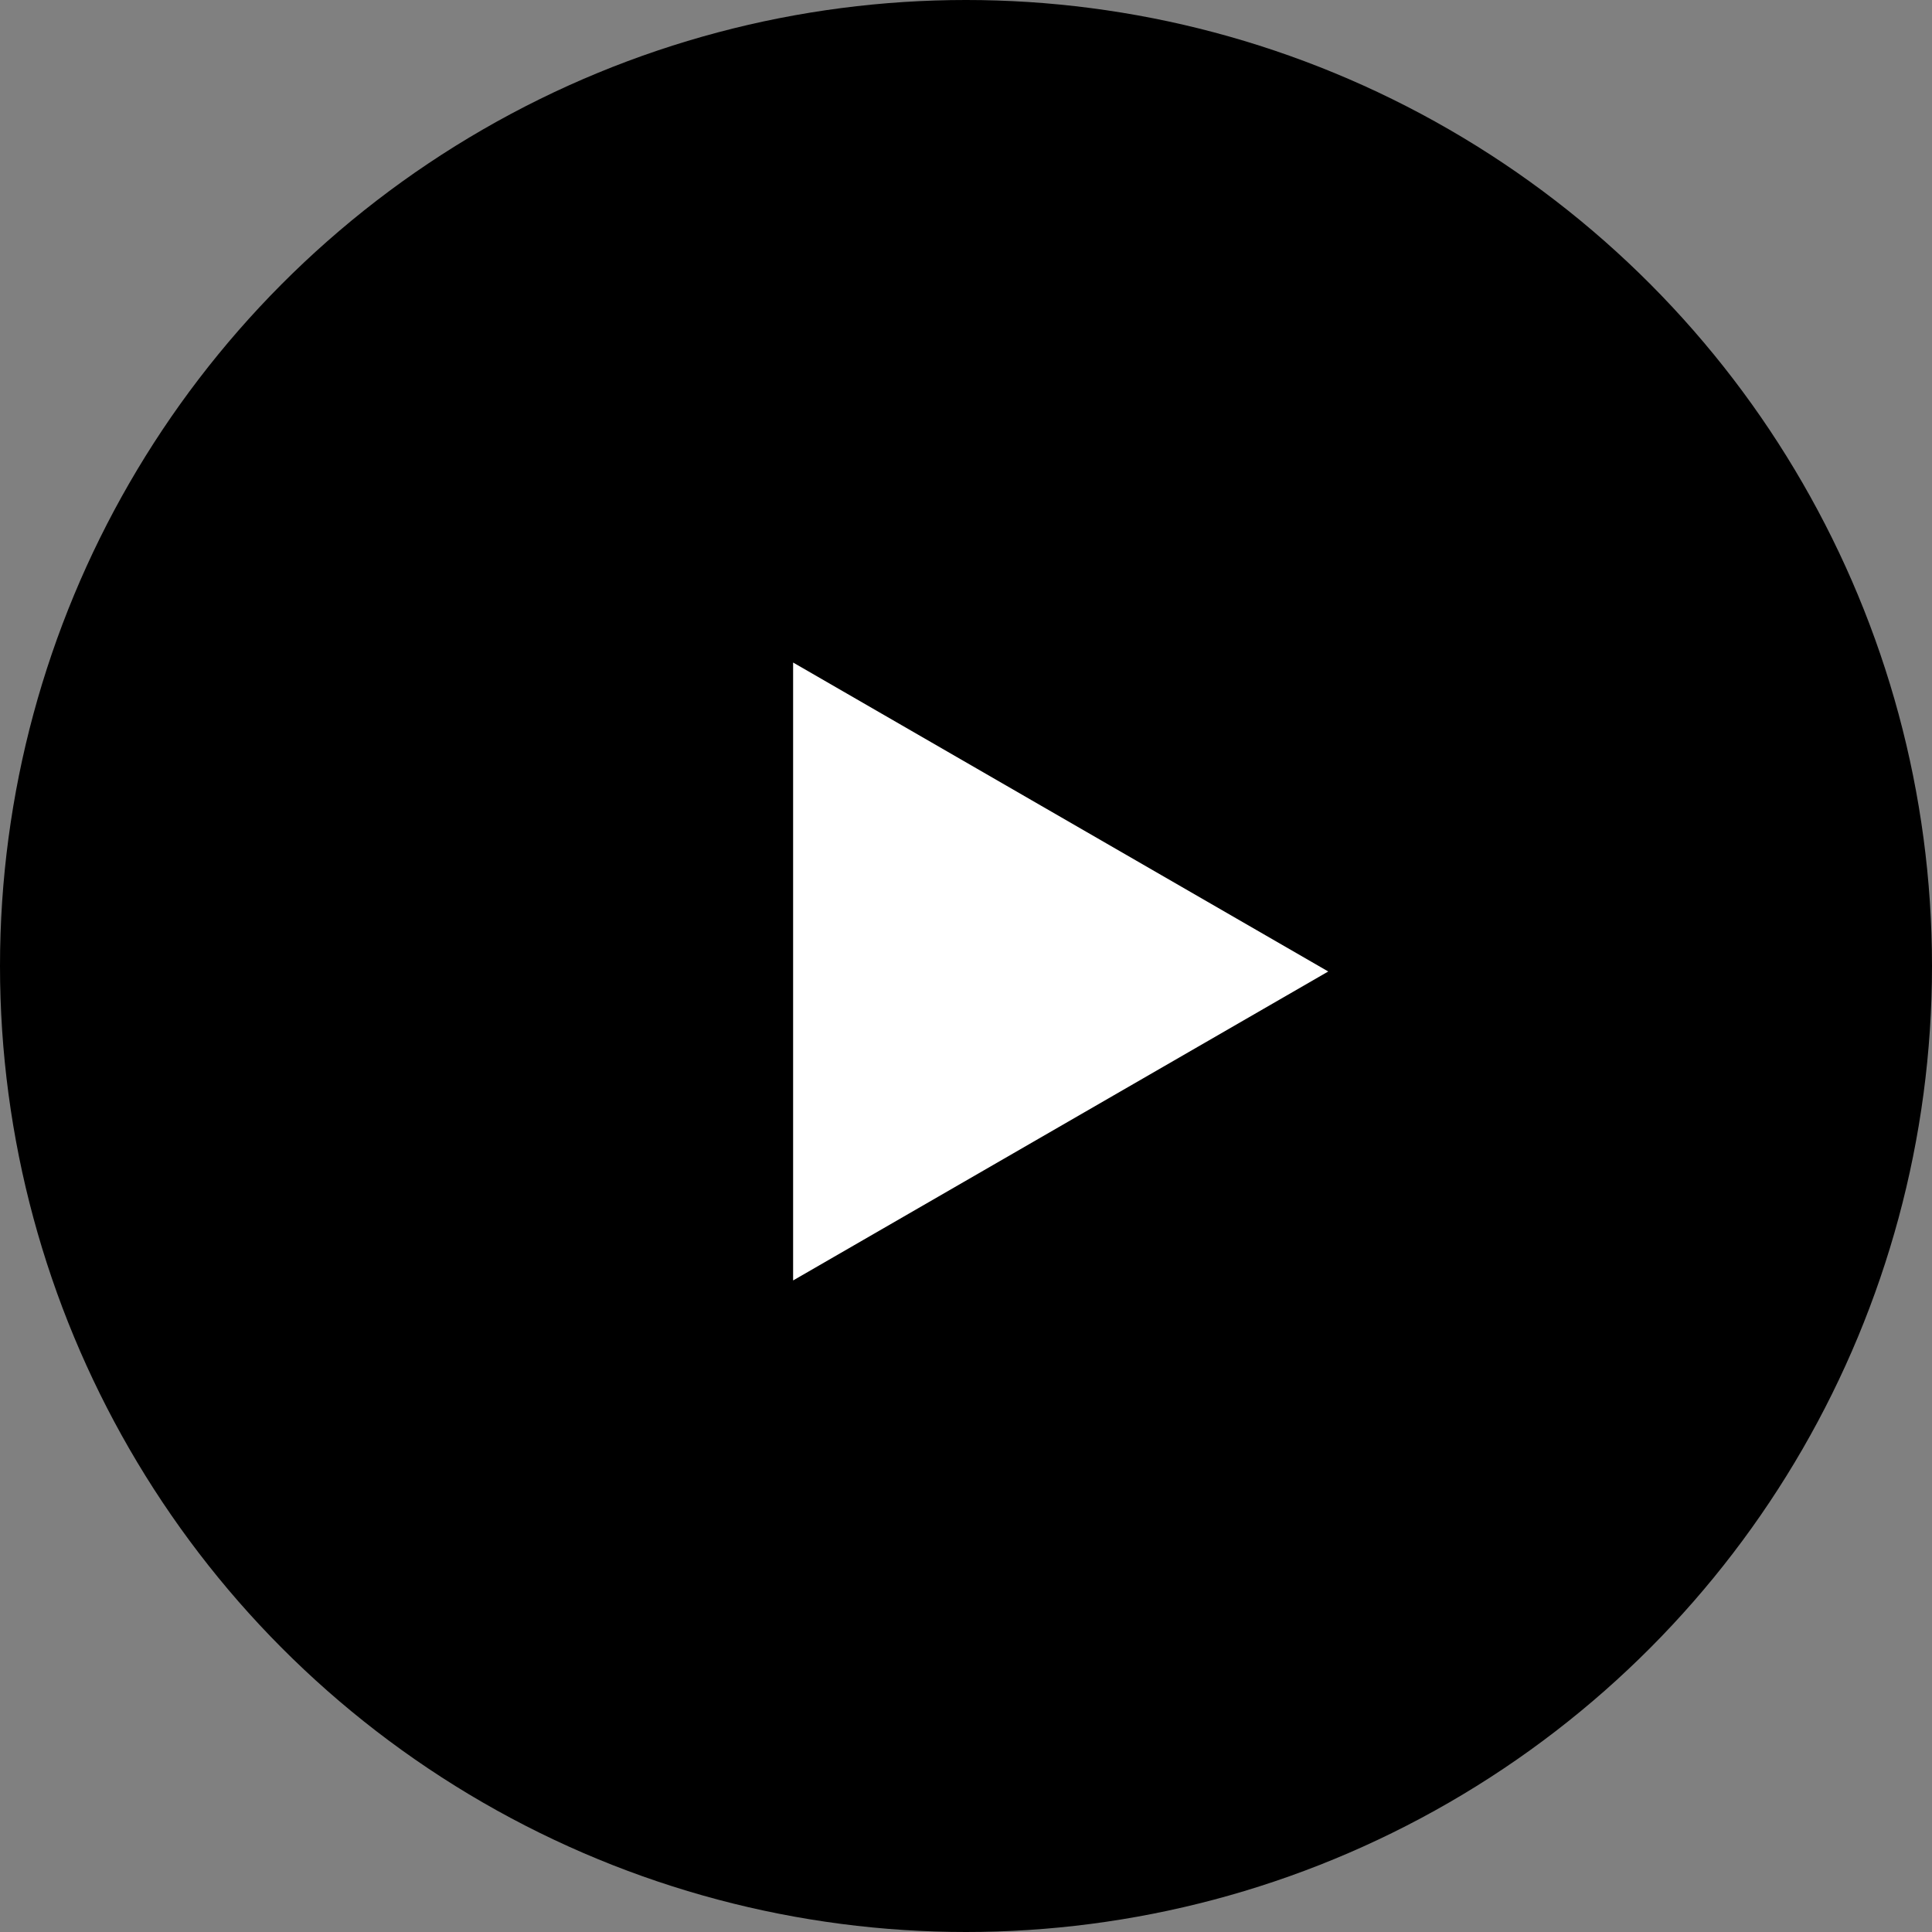 <?xml version="1.0" encoding="UTF-8"?> <svg xmlns="http://www.w3.org/2000/svg" width="176" height="176" viewBox="0 0 176 176" fill="none"><rect x="0" y="0" width="176" height="176" fill="#808080" stroke="none"/><circle cx="88" cy="88" r="88" fill="black"></circle><path d="M121 88.5L72.25 116.646L72.25 60.354L121 88.5Z" fill="white"></path></svg> 